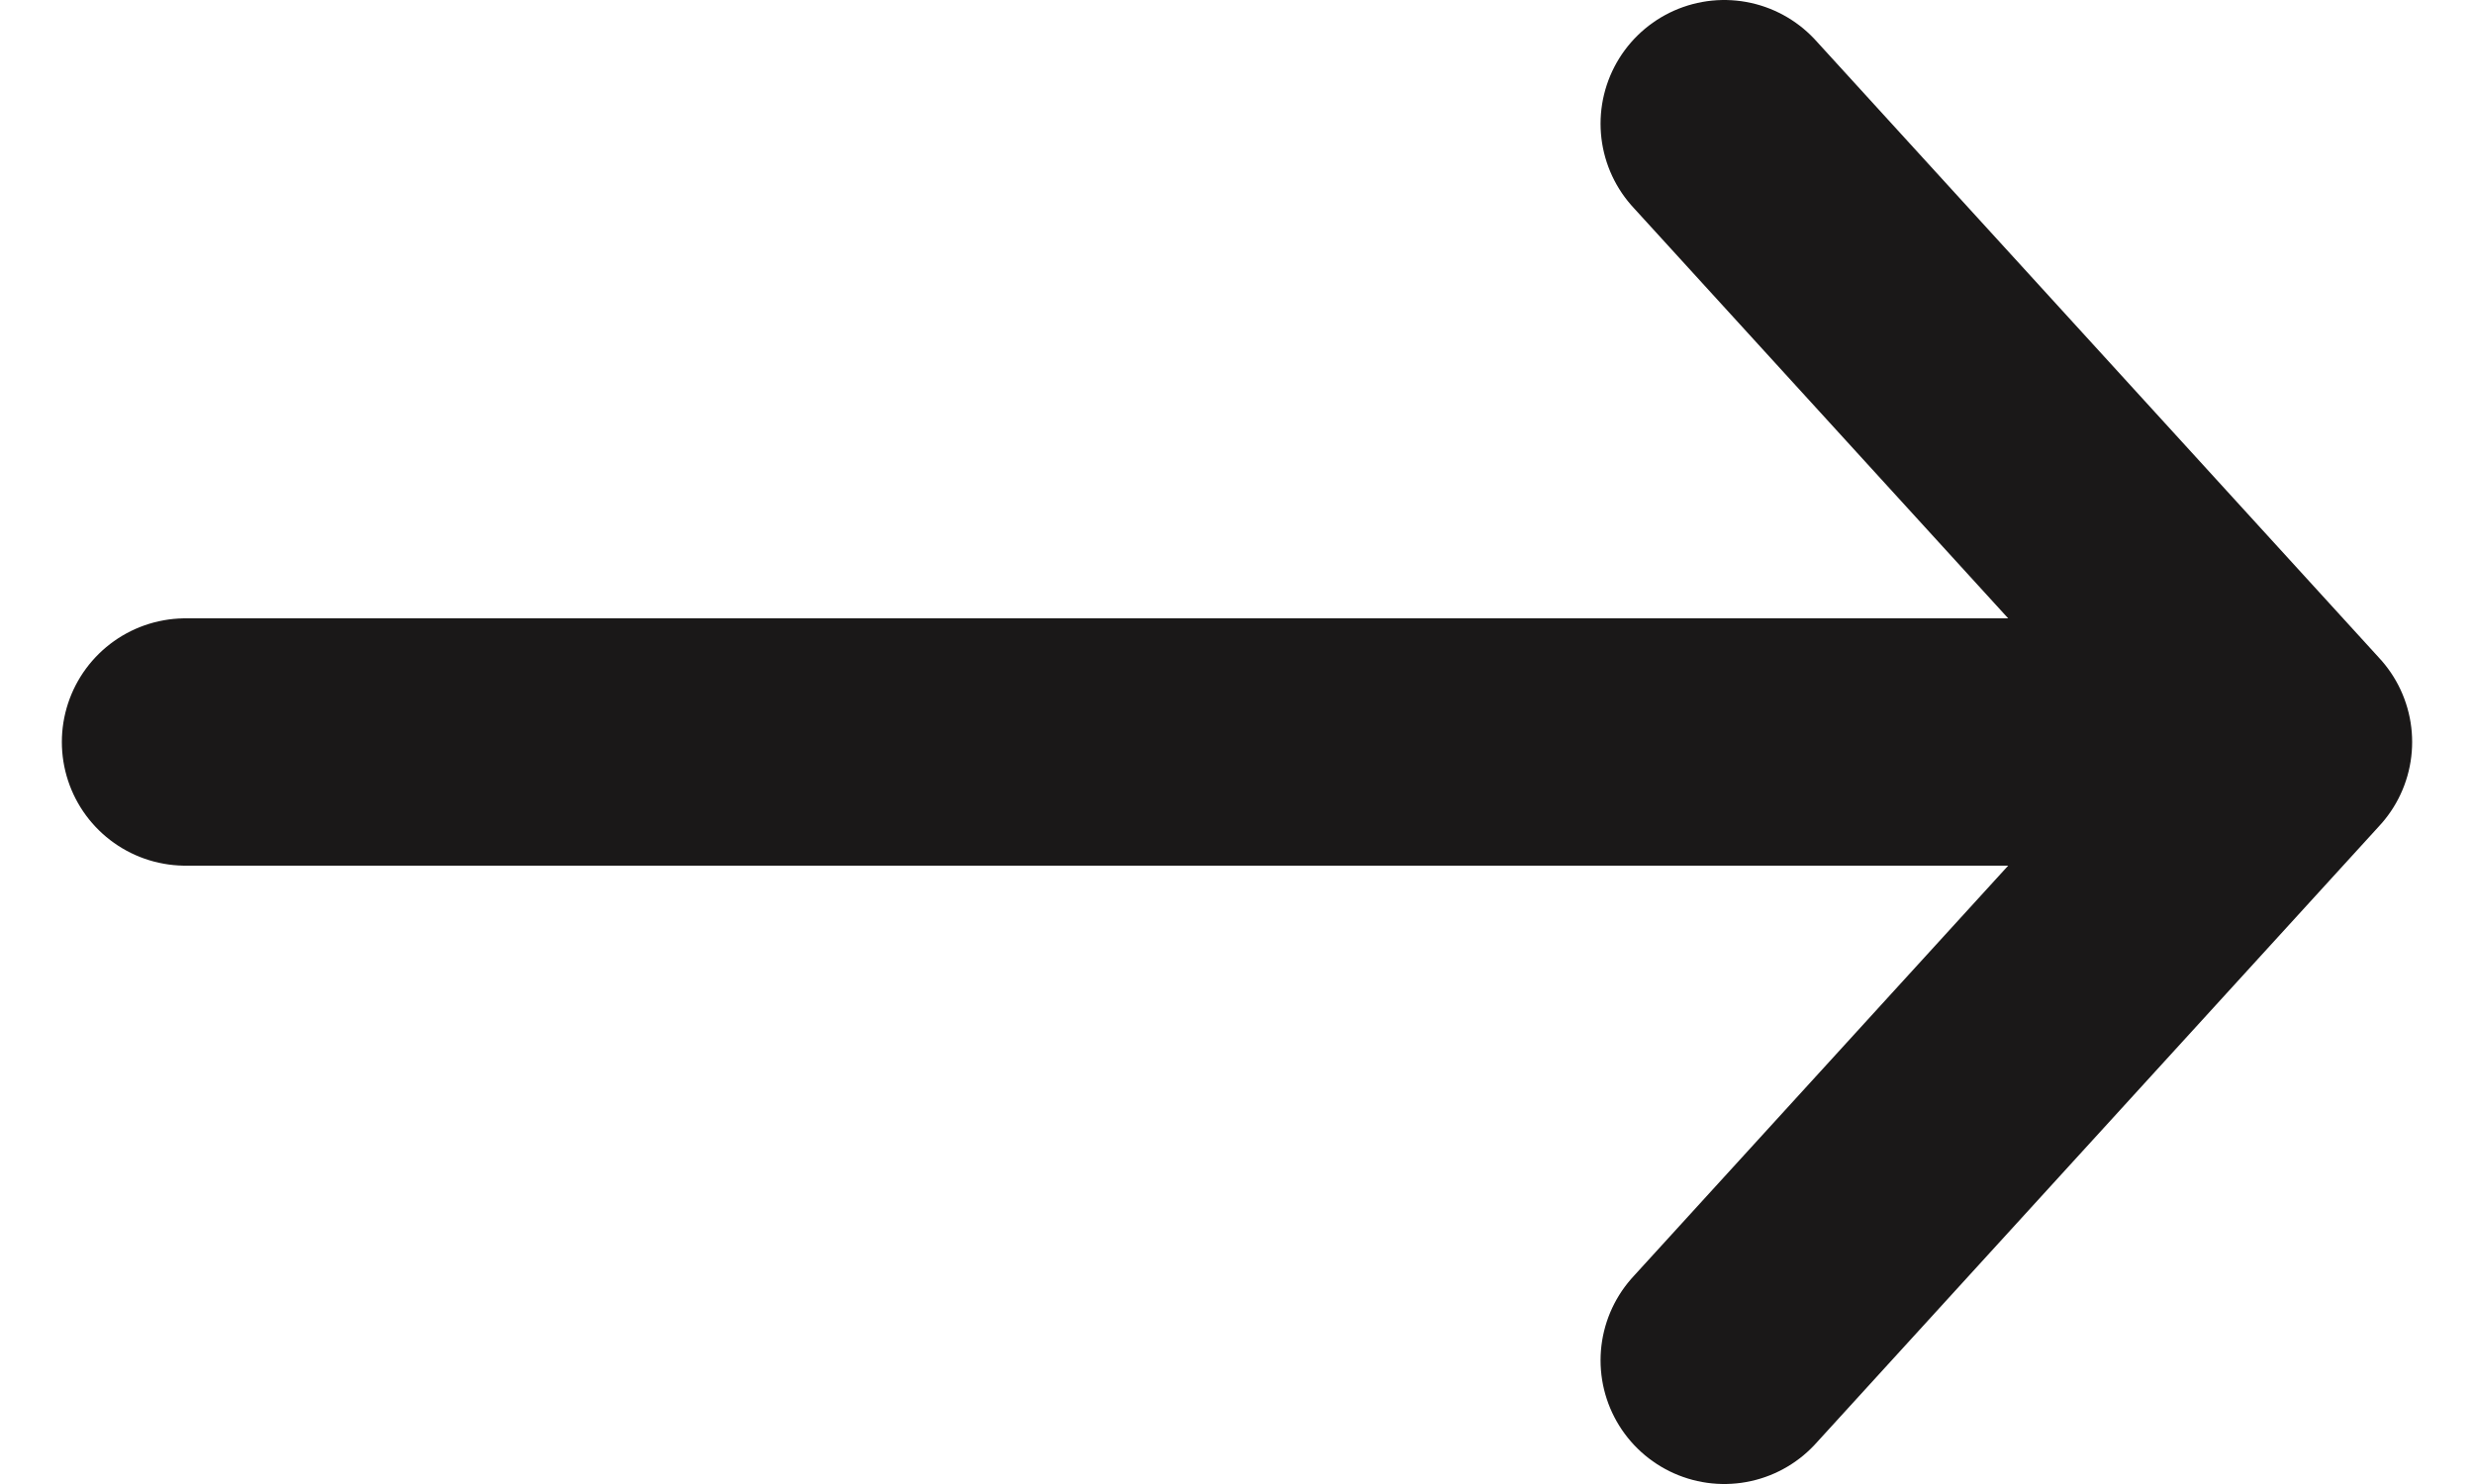 <svg width="20" height="12" viewBox="0 0 20 12" fill="none" xmlns="http://www.w3.org/2000/svg">
<path d="M1.5 6H18.5M18.5 6L13.939 1M18.5 6L13.939 11" stroke="#1A1818" stroke-width="2" stroke-linecap="round" stroke-linejoin="round"/>
</svg>
